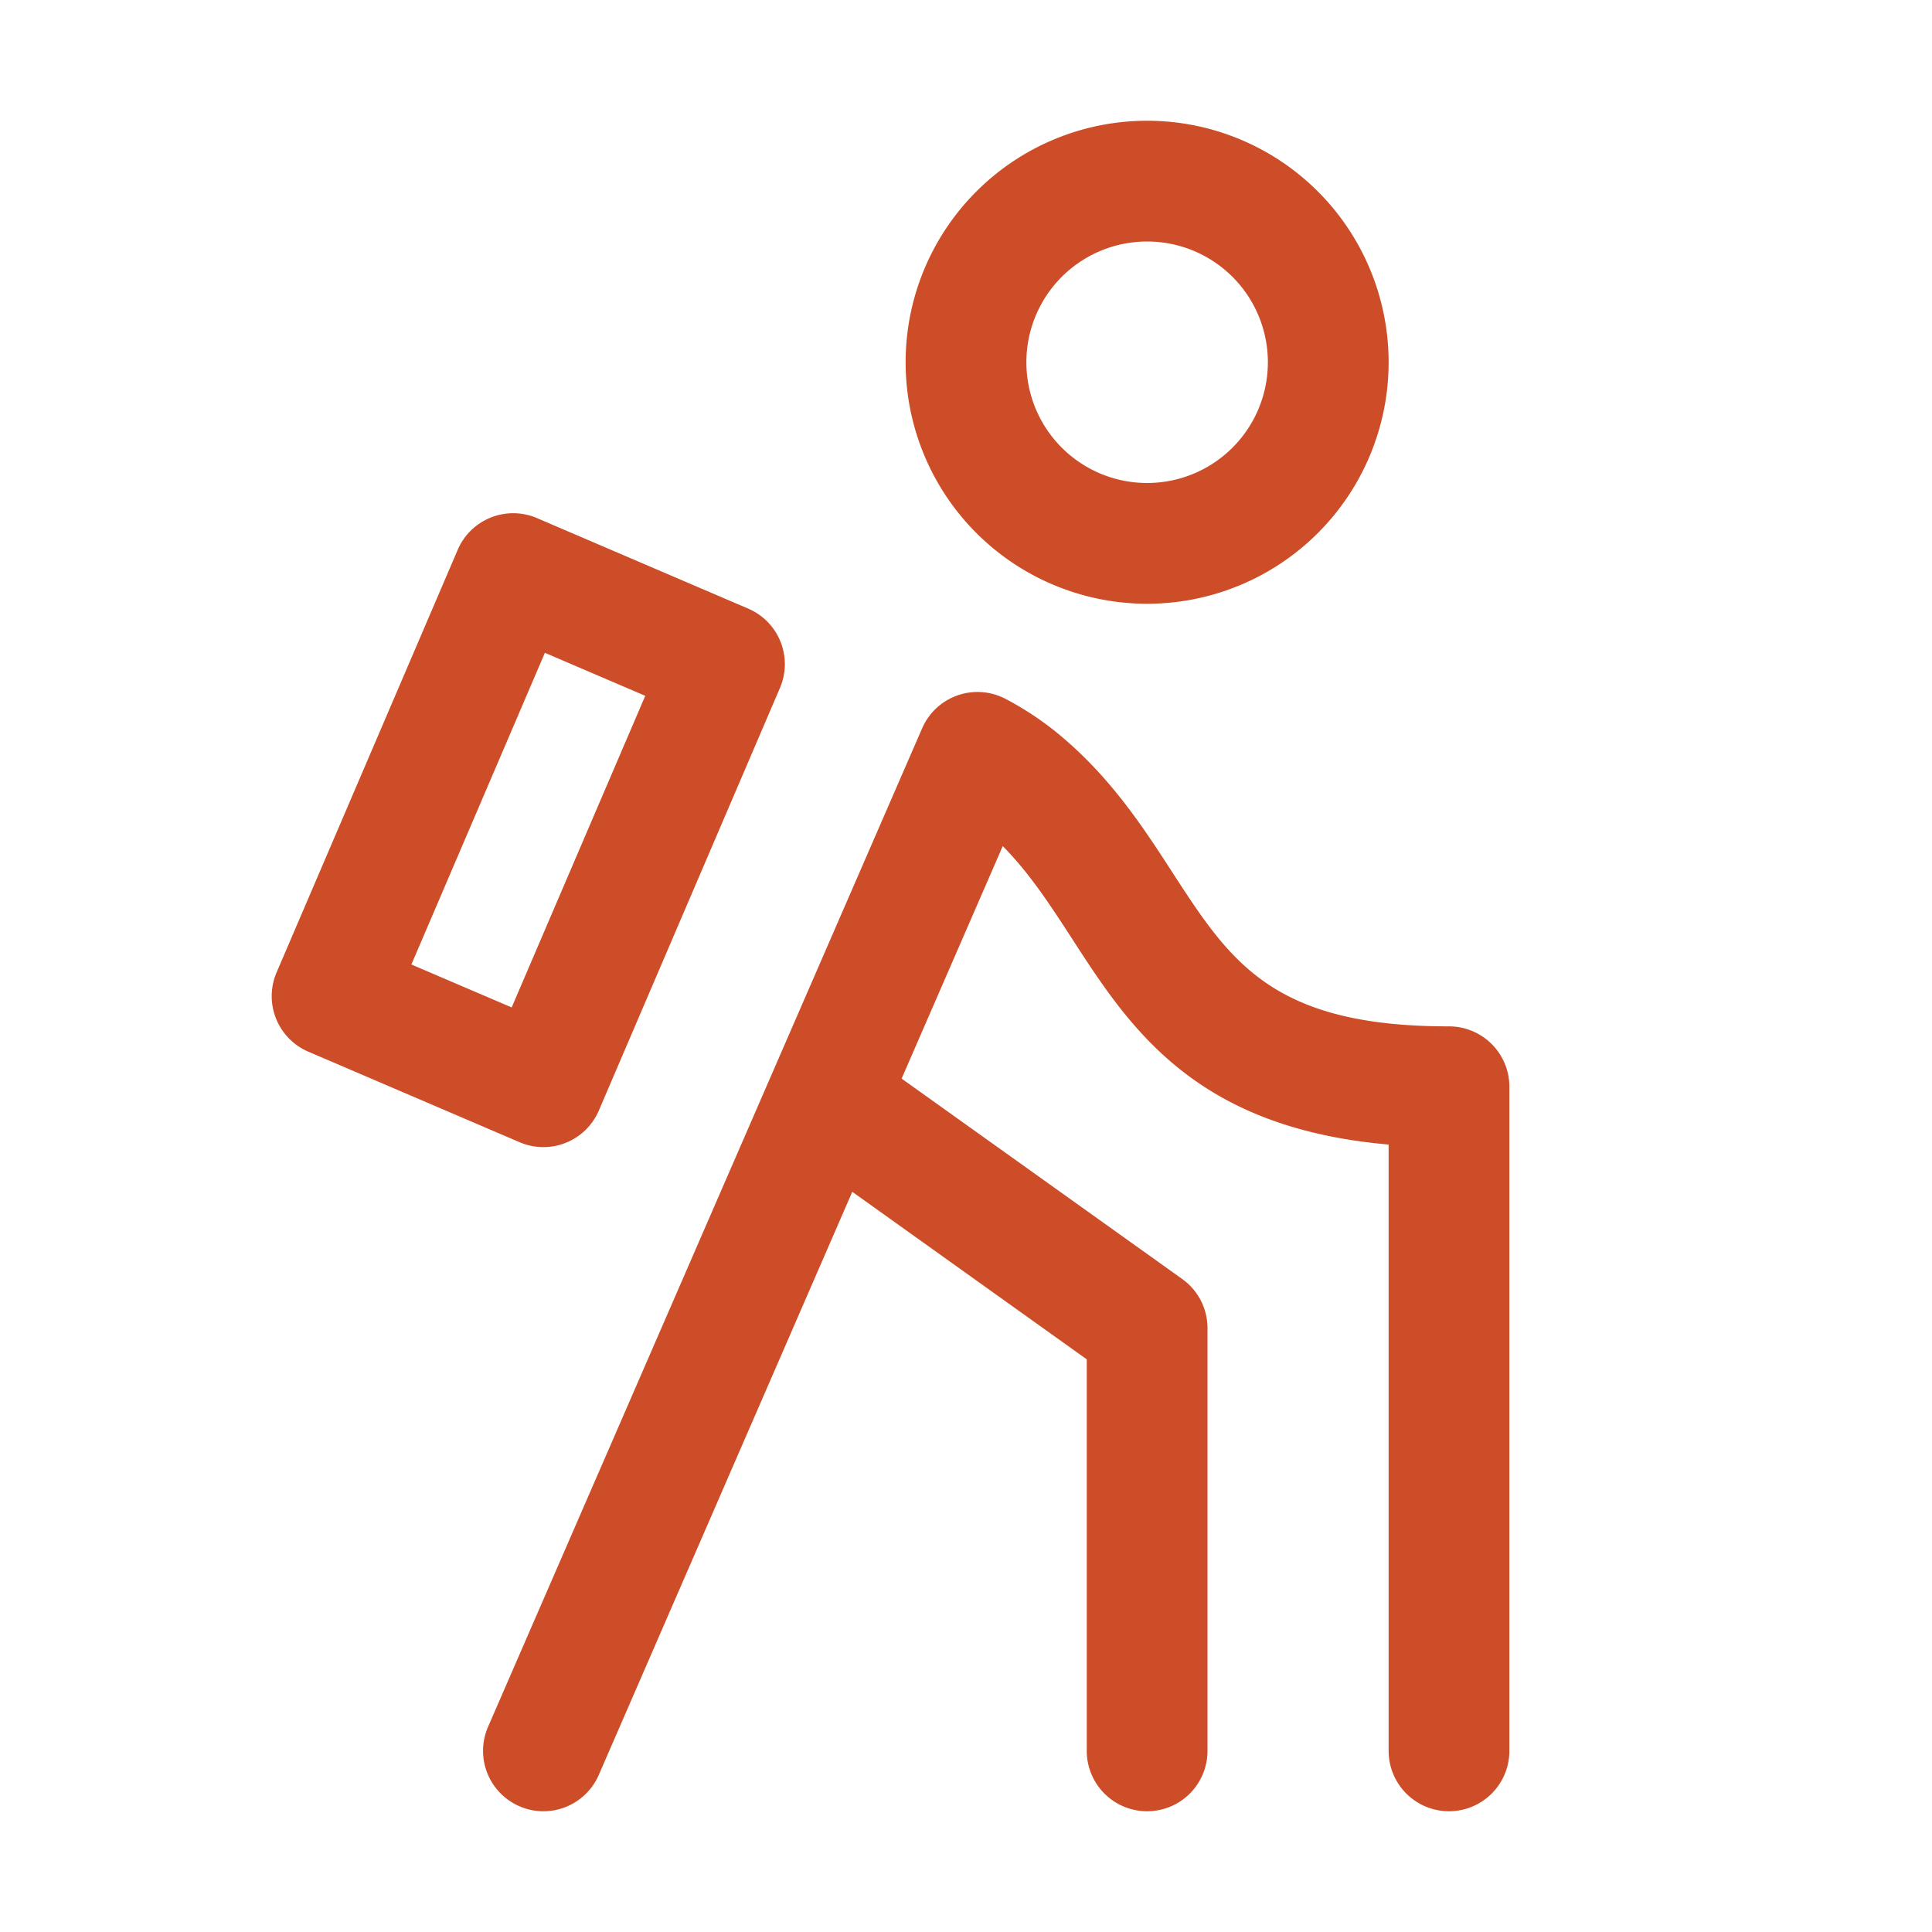 <svg xmlns="http://www.w3.org/2000/svg" width="32" height="32" fill="#cc4d27" viewBox="0 0 256 256">
    <path
        d="M152,80a32,32,0,1,0-32-32A32,32,0,0,0,152,80Zm0-48a16,16,0,1,1-16,16A16,16,0,0,1,152,32Zm48,112v88a8,8,0,0,1-16,0V151.66c-25.75-2.25-34.35-15.52-42-27.36-2.85-4.39-5.56-8.57-9.13-12.19l-13.4,30.81,37.2,26.57A8,8,0,0,1,160,176v56a8,8,0,0,1-16,0V180.12l-31.07-22.2L79.34,235.19A8,8,0,0,1,72,240a7.84,7.84,0,0,1-3.19-.67,8,8,0,0,1-4.14-10.52L122.19,96.5a8,8,0,0,1,11-3.92,40.92,40.92,0,0,1,8,5.47c6.37,5.52,10.51,11.91,14.16,17.55,7.68,11.84,13.22,20.4,36.6,20.4A8,8,0,0,1,200,144ZM72,152a8,8,0,0,0,7.35-4.85l24-56a8,8,0,0,0-4.2-10.5l-28-12a8,8,0,0,0-10.5,4.2l-24,56a8,8,0,0,0,4.2,10.5l28,12A8,8,0,0,0,72,152ZM54.51,127.8,72.2,86.5l13.3,5.7L67.8,133.49Z"></path>
</svg>